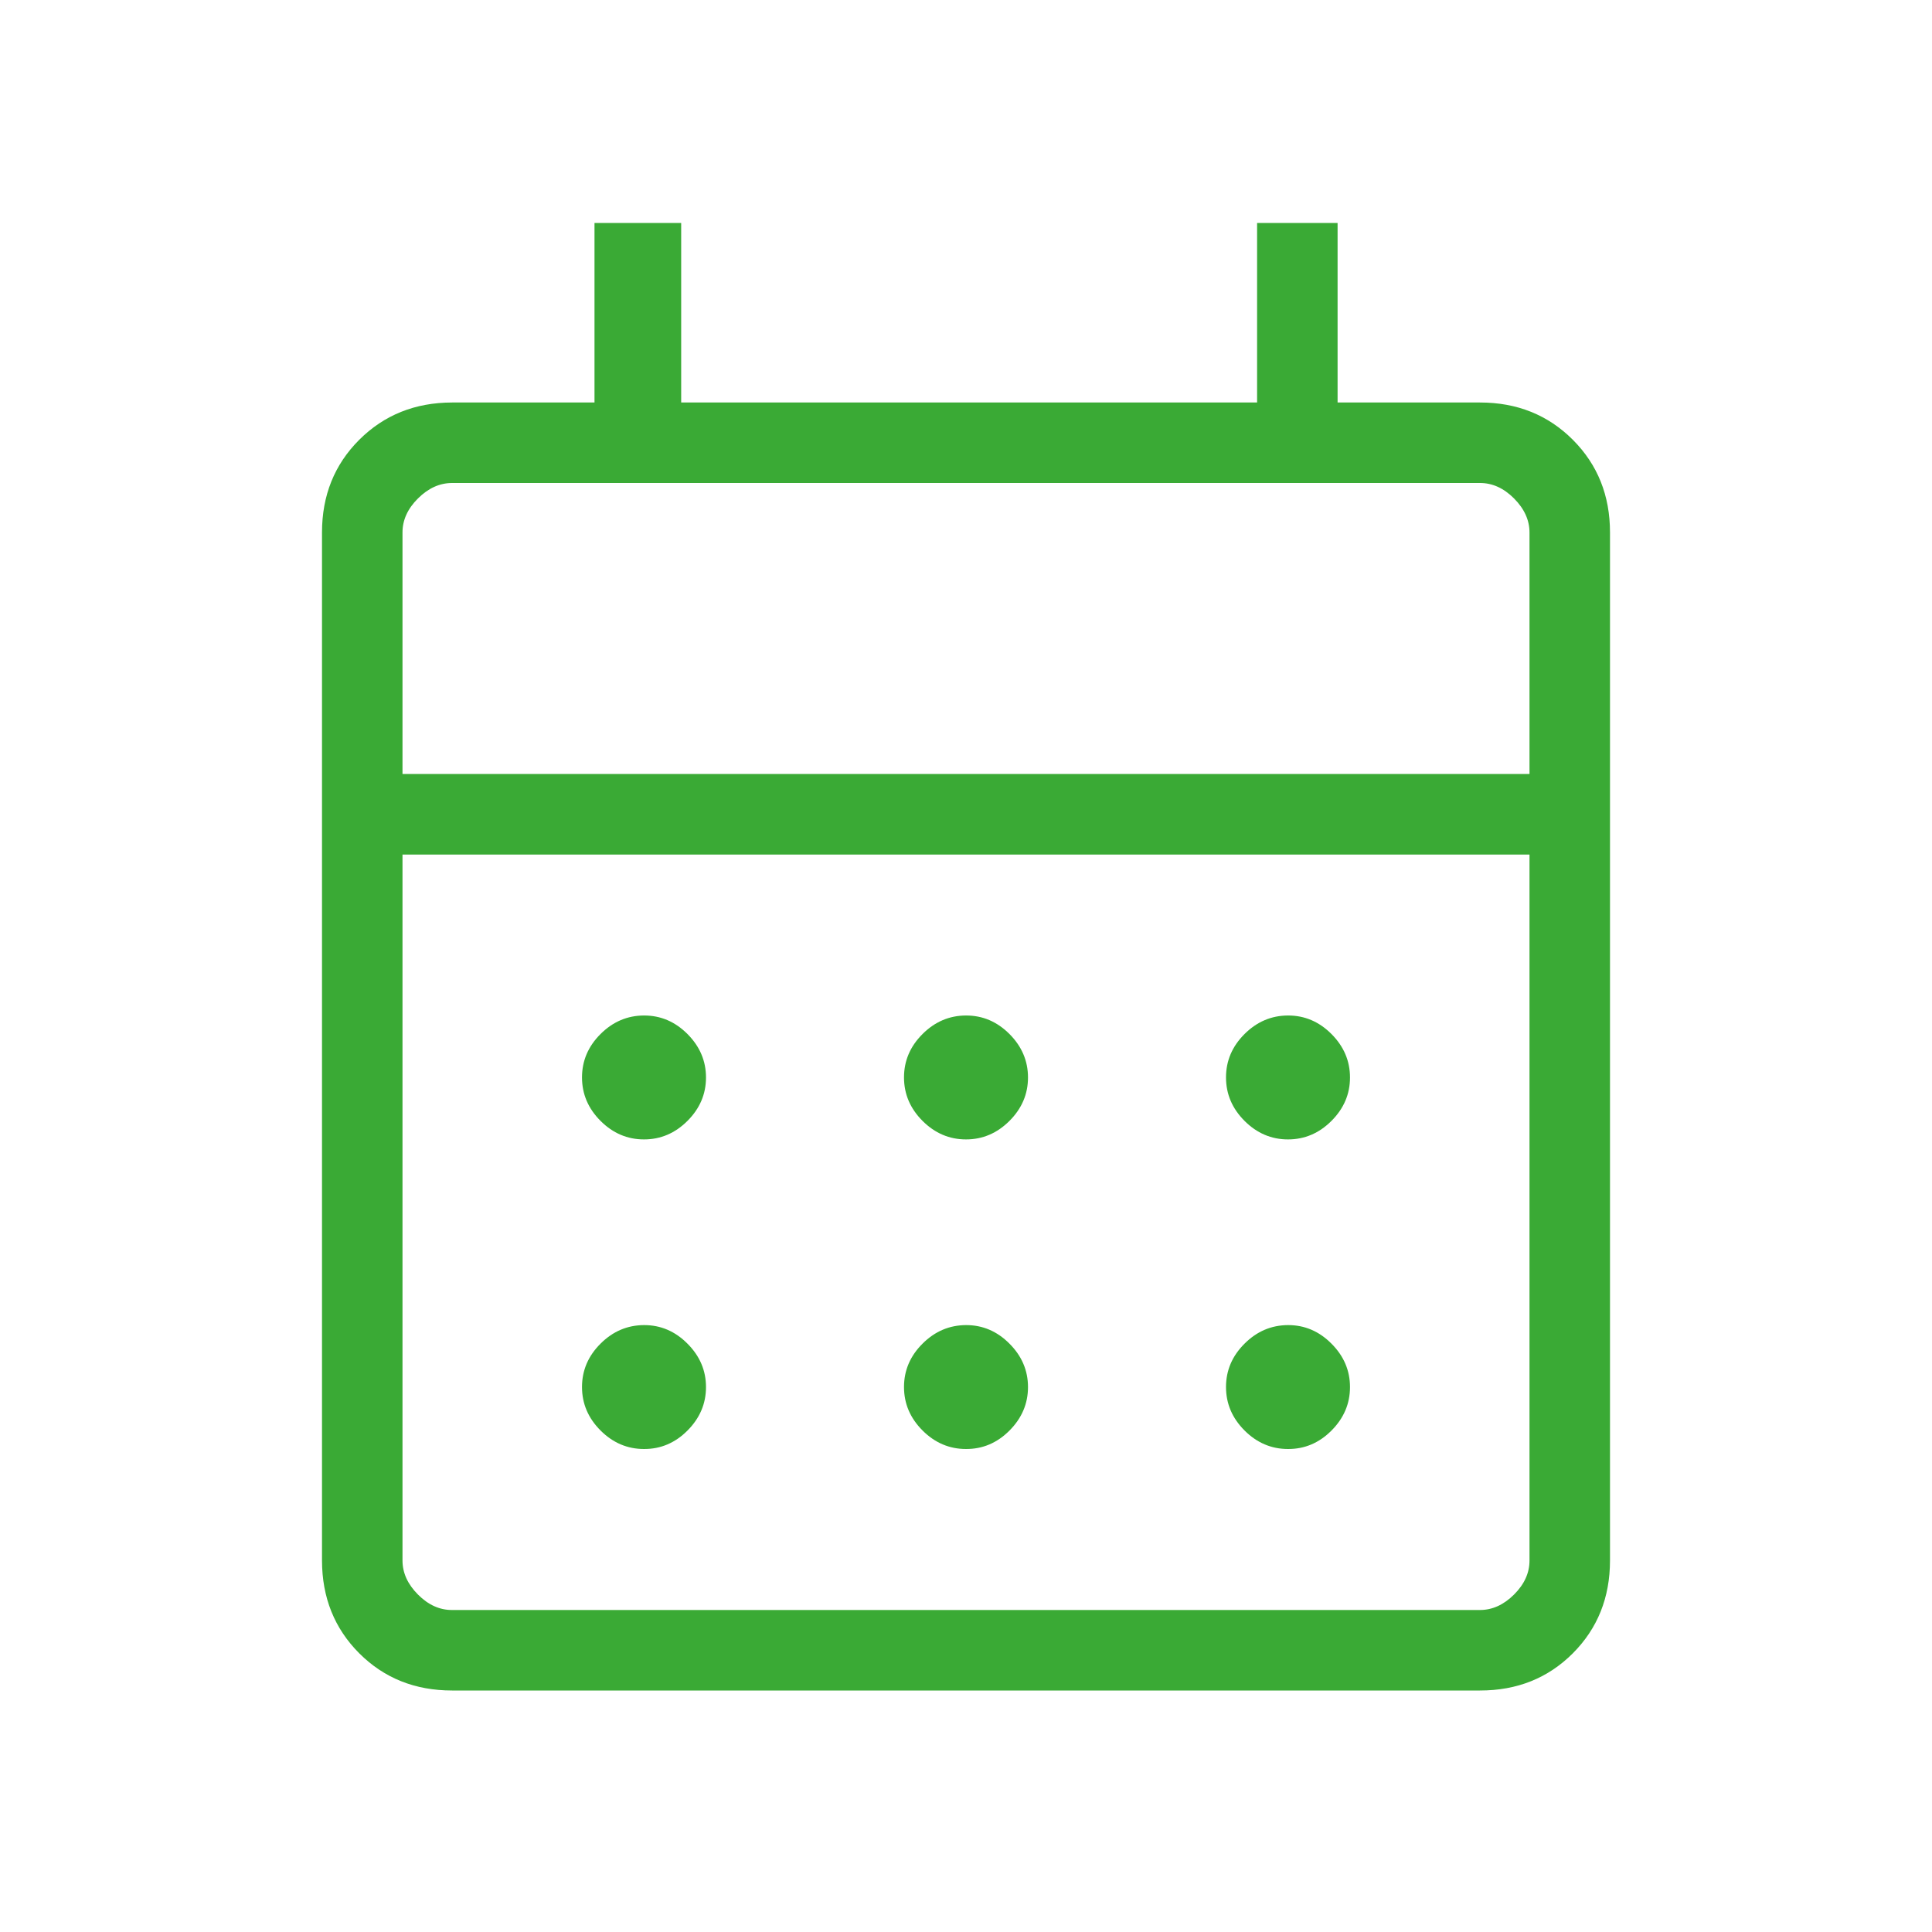 <?xml version="1.0" encoding="UTF-8"?> <svg xmlns="http://www.w3.org/2000/svg" width="45" height="45" viewBox="0 0 45 45" fill="none"><path d="M10.53 39.375C9.666 39.375 8.946 39.086 8.368 38.509C7.791 37.931 7.501 37.211 7.5 36.347V12.403C7.5 11.541 7.789 10.821 8.368 10.243C8.947 9.666 9.668 9.376 10.53 9.375H13.847V5.194H15.866V9.375H29.28V5.194H31.155V9.375H34.472C35.334 9.375 36.055 9.664 36.634 10.243C37.212 10.822 37.501 11.543 37.5 12.405V36.347C37.5 37.209 37.211 37.93 36.634 38.509C36.056 39.087 35.335 39.376 34.47 39.375H10.53ZM10.53 37.5H34.472C34.759 37.5 35.024 37.38 35.265 37.14C35.506 36.9 35.626 36.635 35.625 36.345V19.905H9.375V36.347C9.375 36.634 9.495 36.899 9.735 37.14C9.975 37.381 10.239 37.501 10.528 37.5M9.375 18.028H35.625V12.403C35.625 12.116 35.505 11.851 35.265 11.61C35.025 11.369 34.76 11.249 34.47 11.25H10.53C10.241 11.25 9.976 11.37 9.735 11.61C9.494 11.85 9.374 12.115 9.375 12.405V18.028ZM22.5 26.539C22.113 26.539 21.775 26.395 21.488 26.108C21.2 25.82 21.056 25.483 21.056 25.095C21.056 24.707 21.2 24.371 21.488 24.084C21.775 23.798 22.113 23.654 22.5 23.653C22.887 23.652 23.225 23.796 23.512 24.084C23.8 24.373 23.944 24.711 23.944 25.097C23.944 25.483 23.8 25.82 23.512 26.108C23.225 26.395 22.887 26.539 22.5 26.539ZM15 26.539C14.613 26.539 14.275 26.395 13.988 26.108C13.7 25.82 13.556 25.483 13.556 25.095C13.556 24.707 13.7 24.371 13.988 24.084C14.275 23.798 14.613 23.654 15 23.653C15.387 23.652 15.725 23.796 16.012 24.084C16.3 24.373 16.444 24.711 16.444 25.097C16.444 25.483 16.3 25.82 16.012 26.108C15.725 26.395 15.387 26.539 15 26.539ZM30 26.539C29.613 26.539 29.275 26.395 28.988 26.108C28.7 25.82 28.556 25.483 28.556 25.095C28.556 24.707 28.7 24.371 28.988 24.084C29.275 23.798 29.613 23.654 30 23.653C30.387 23.652 30.725 23.796 31.012 24.084C31.3 24.373 31.444 24.711 31.444 25.097C31.444 25.483 31.3 25.82 31.012 26.108C30.725 26.395 30.387 26.539 30 26.539ZM22.5 33.75C22.113 33.75 21.775 33.606 21.488 33.319C21.2 33.031 21.056 32.694 21.056 32.306C21.056 31.919 21.2 31.582 21.488 31.296C21.775 31.009 22.113 30.866 22.5 30.864C22.887 30.863 23.225 31.007 23.512 31.296C23.8 31.584 23.944 31.922 23.944 32.308C23.944 32.694 23.8 33.032 23.512 33.321C23.225 33.609 22.887 33.752 22.5 33.75ZM15 33.75C14.613 33.75 14.275 33.606 13.988 33.319C13.7 33.031 13.556 32.694 13.556 32.306C13.556 31.919 13.7 31.582 13.988 31.296C14.275 31.009 14.613 30.866 15 30.864C15.387 30.863 15.725 31.007 16.012 31.296C16.3 31.584 16.444 31.922 16.444 32.308C16.444 32.694 16.3 33.032 16.012 33.321C15.725 33.609 15.387 33.752 15 33.75ZM30 33.75C29.613 33.75 29.275 33.606 28.988 33.319C28.7 33.031 28.556 32.694 28.556 32.306C28.556 31.919 28.7 31.582 28.988 31.296C29.275 31.009 29.613 30.866 30 30.864C30.387 30.863 30.725 31.007 31.012 31.296C31.3 31.584 31.444 31.922 31.444 32.308C31.444 32.694 31.3 33.032 31.012 33.321C30.725 33.609 30.387 33.752 30 33.75Z" fill="#3AAA35"></path></svg> 